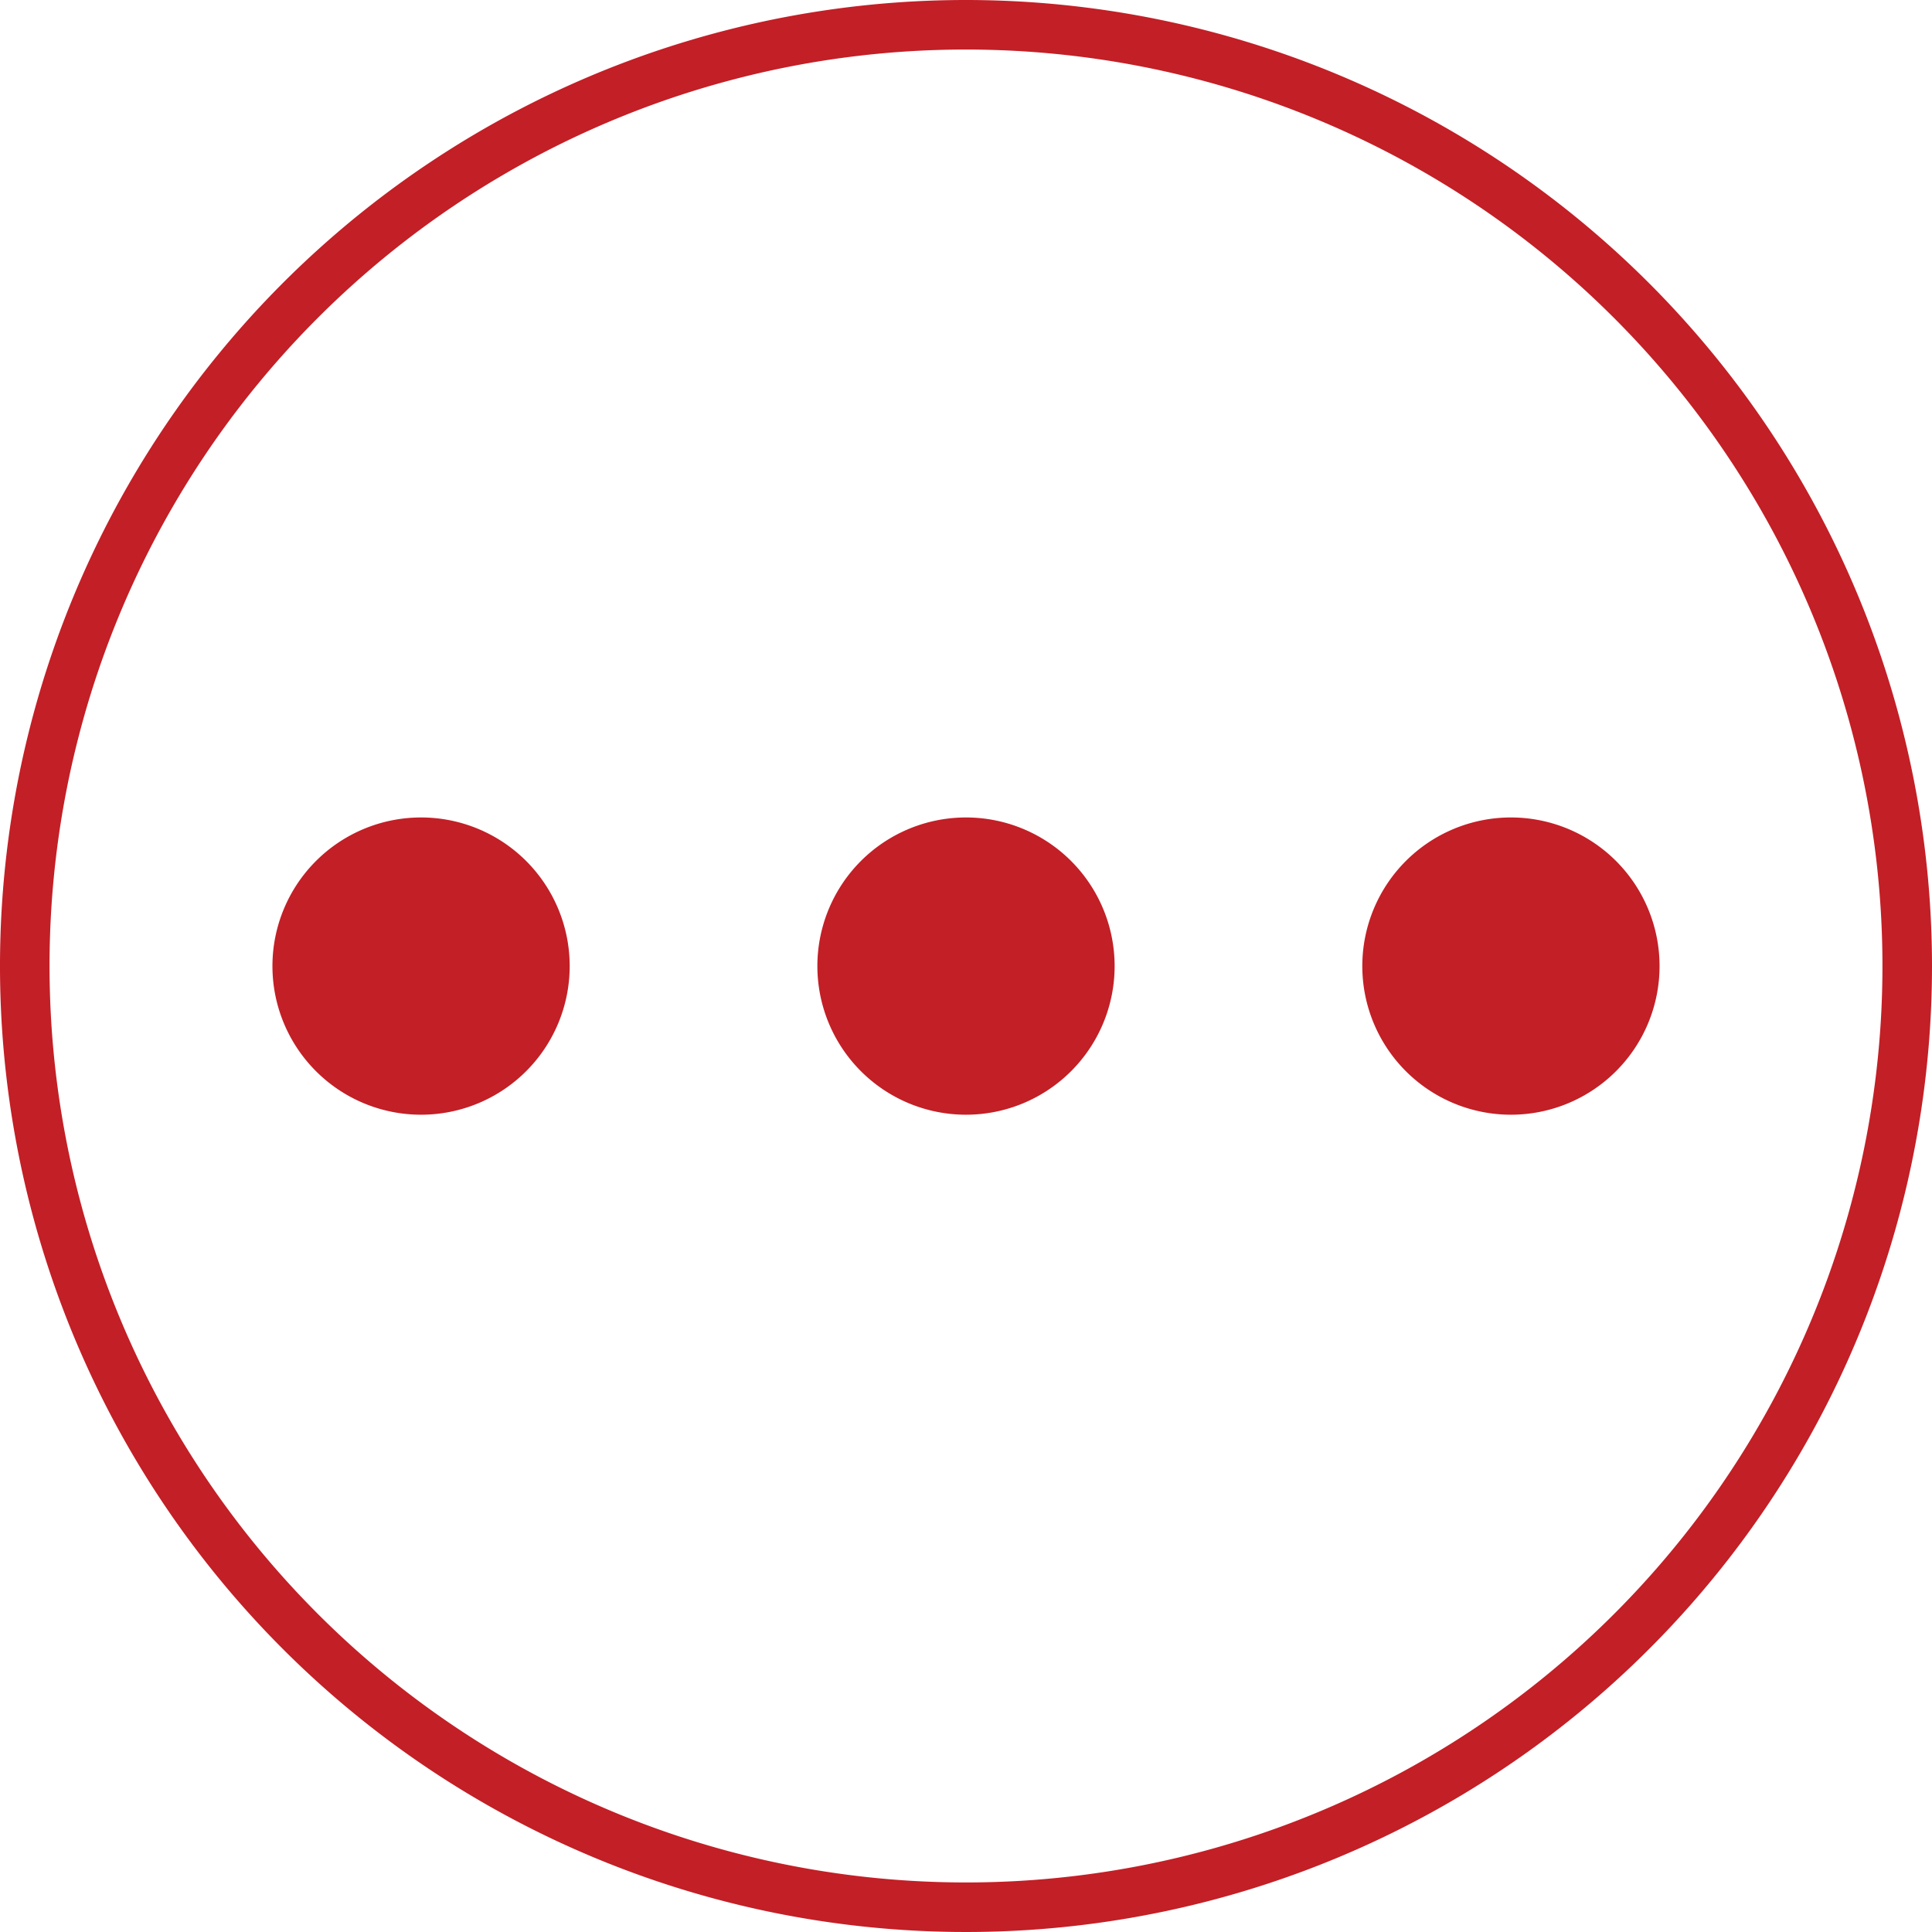 <svg xmlns="http://www.w3.org/2000/svg" width="65.32" height="65.32" viewBox="0 0 65.32 65.32">
    <g>
        <g>
            <path fill="#c31f26" d="M43.66 963.362a32.66 32.66 0 1 0 32.66 32.66 32.673 32.673 0 0 0-32.66-32.66zm0 1.675a30.985 30.985 0 1 1-30.985 30.985 30.972 30.972 0 0 1 30.985-30.985zM25.236 991a5.025 5.025 0 1 0 5.025 5.025A5.025 5.025 0 0 0 25.236 991zm18.424 0a5.025 5.025 0 1 0 5.025 5.025A5.025 5.025 0 0 0 43.66 991zm18.424 0a5.025 5.025 0 1 0 5.025 5.025A5.025 5.025 0 0 0 62.084 991z" transform="translate(-11 -11) translate(11 11) translate(-11 -963.362)"/>
        </g>
    </g>
</svg>
